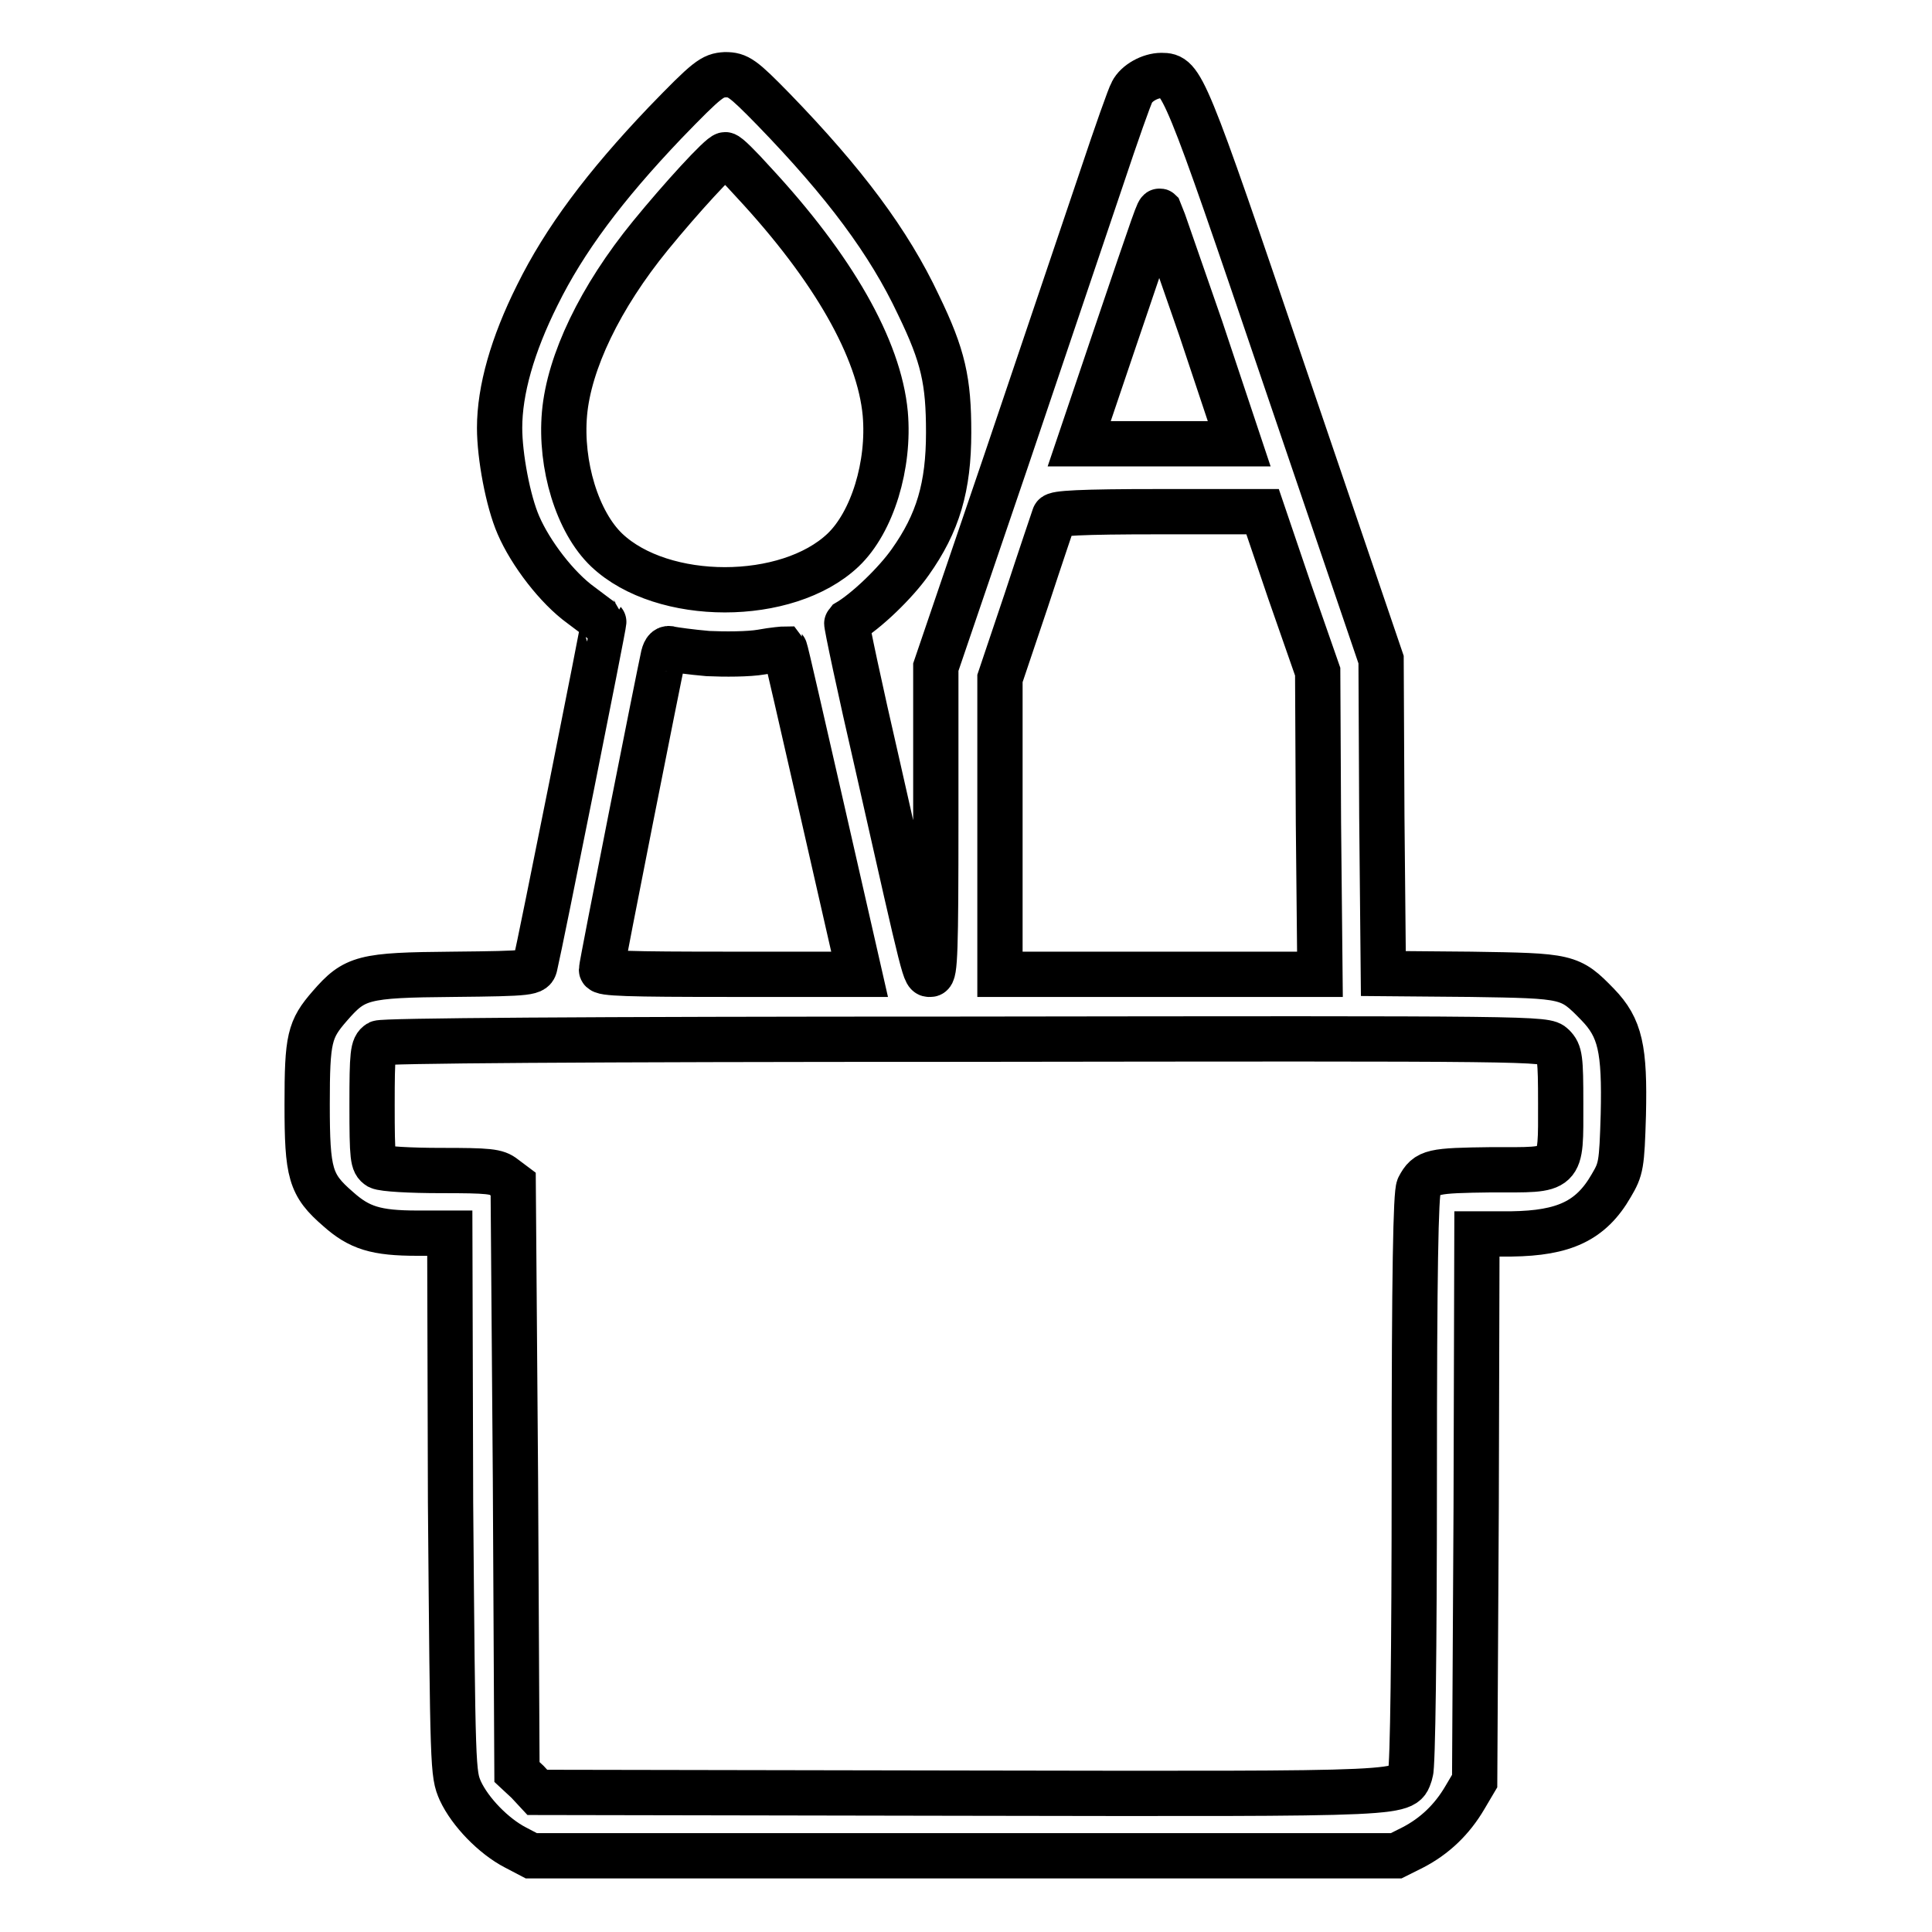 <?xml version="1.0" encoding="utf-8"?>
<!-- Svg Vector Icons : http://www.onlinewebfonts.com/icon -->
<!DOCTYPE svg PUBLIC "-//W3C//DTD SVG 1.1//EN" "http://www.w3.org/Graphics/SVG/1.1/DTD/svg11.dtd">
<svg version="1.1" xmlns="http://www.w3.org/2000/svg" xmlns:xlink="http://www.w3.org/1999/xlink" x="0px" y="0px" viewBox="0 0 256 256" enable-background="new 0 0 256 256" xml:space="preserve">
<g><g><g><path stroke-width="6" fill-opacity="0" stroke="#000000"  d="M88.1,16.3c-8,8.4-13.3,15.5-16.9,22.8c-3.3,6.6-5,12.6-5,17.6c0,3.7,1.1,9.7,2.5,12.9c1.6,3.7,5.1,8.3,8.3,10.6c1.6,1.2,2.9,2.2,3,2.2c0.1,0.1-8.4,42.6-9.1,45.5c-0.2,1-0.4,1.1-10.9,1.2c-11.9,0.1-13,0.4-16.3,4.2c-2.7,3.1-3,4.3-3,13c0,9.2,0.4,10.7,4.1,13.9c2.8,2.5,5,3.2,10.5,3.2h4.3l0.1,35.7C60,234.7,60,235,61,237.3c1.3,2.8,4.4,6,7.3,7.5l2.1,1.1h57.3h57.3l2.2-1.1c2.9-1.5,5.2-3.7,6.9-6.6l1.3-2.2l0.2-36.3l0.1-36.2h4.6c6.9-0.1,10.5-1.7,13.2-6.4c1.3-2.2,1.4-2.7,1.6-9.4c0.2-8.7-0.4-11.5-3.4-14.6c-3.7-3.8-3.9-3.8-16.8-4l-11.6-0.1l-0.2-20.8l-0.1-20.8l-12.8-37.6C156.9,10.6,156.6,10,153.9,10c-1.5,0-3.3,1-3.9,2.2c-0.3,0.5-2.1,5.6-4,11.3c-1.9,5.6-7.6,22.5-12.7,37.6L124,88.4v20.3c0,17.2-0.1,20.4-0.7,20.4c-0.8,0-0.5,1.2-7-27.6c-2.4-10.4-4.2-18.9-4.1-19c2.6-1.5,6.5-5.3,8.4-8c3.7-5.2,5.1-10,5.1-17.2c0-6.8-0.7-10.1-4-16.9c-3.9-8.3-9.8-16.2-19.2-25.9c-4.1-4.2-4.7-4.6-6.4-4.6C94.4,10,93.8,10.4,88.1,16.3z M99.8,24.1c10.6,11.4,16.7,22.1,17.5,30.7c0.6,6.8-1.7,14.4-5.6,18.1c-7.4,7-23.9,7-31.3,0c-3.9-3.7-6.2-11.3-5.6-18.1c0.6-6.8,4.7-15.4,11.4-23.6c4-4.9,9.3-10.7,9.9-10.7C96.4,20.5,98,22.1,99.8,24.1z M159.1,43.5l5.1,15.3h-10.6H143l4.7-13.9c5.6-16.5,5.8-17.1,6-16.9C153.8,28.2,156.2,35.2,159.1,43.5z M170.9,78.4l3.7,10.6l0.1,20l0.2,20.1h-21.2h-21.2v-19.6V89.9l3.5-10.4c1.9-5.8,3.6-10.8,3.7-11.1c0.1-0.4,3.4-0.6,13.9-0.6h13.7L170.9,78.4z M93.8,86.6c2.2,0.1,5.4,0.1,7.1-0.2c1.6-0.3,3-0.4,3.1-0.4c0.1,0.1,2.3,9.8,5,21.6l4.9,21.5H96.8c-13.6,0-17.1-0.1-17.1-0.6c0-0.6,7.6-38.9,8.2-41.6c0.2-0.8,0.5-1.1,1-0.9C89.4,86.1,91.5,86.4,93.8,86.6z M205.8,138.6c0.9,0.9,1,1.6,1,7.6c0,9.3,0.4,8.8-9.1,8.8c-7.9,0.1-8.6,0.2-9.7,2.3c-0.4,0.8-0.6,11.1-0.6,38.7c0,22.7-0.2,38.1-0.5,38.9c-1.1,2.9,1.8,2.8-59.6,2.7l-56.1-0.1l-1.3-1.4l-1.4-1.3l-0.2-38.9L68,156.9l-1.2-0.9c-1-0.8-2-0.9-8.4-0.9c-4,0-7.6-0.2-8.2-0.5c-0.8-0.5-0.9-1.1-0.9-8.2c0-6.8,0.1-7.7,0.9-8.2c0.5-0.3,26.4-0.5,77.8-0.5C204.1,137.6,204.8,137.6,205.8,138.6z"/></g></g></g>
</svg>